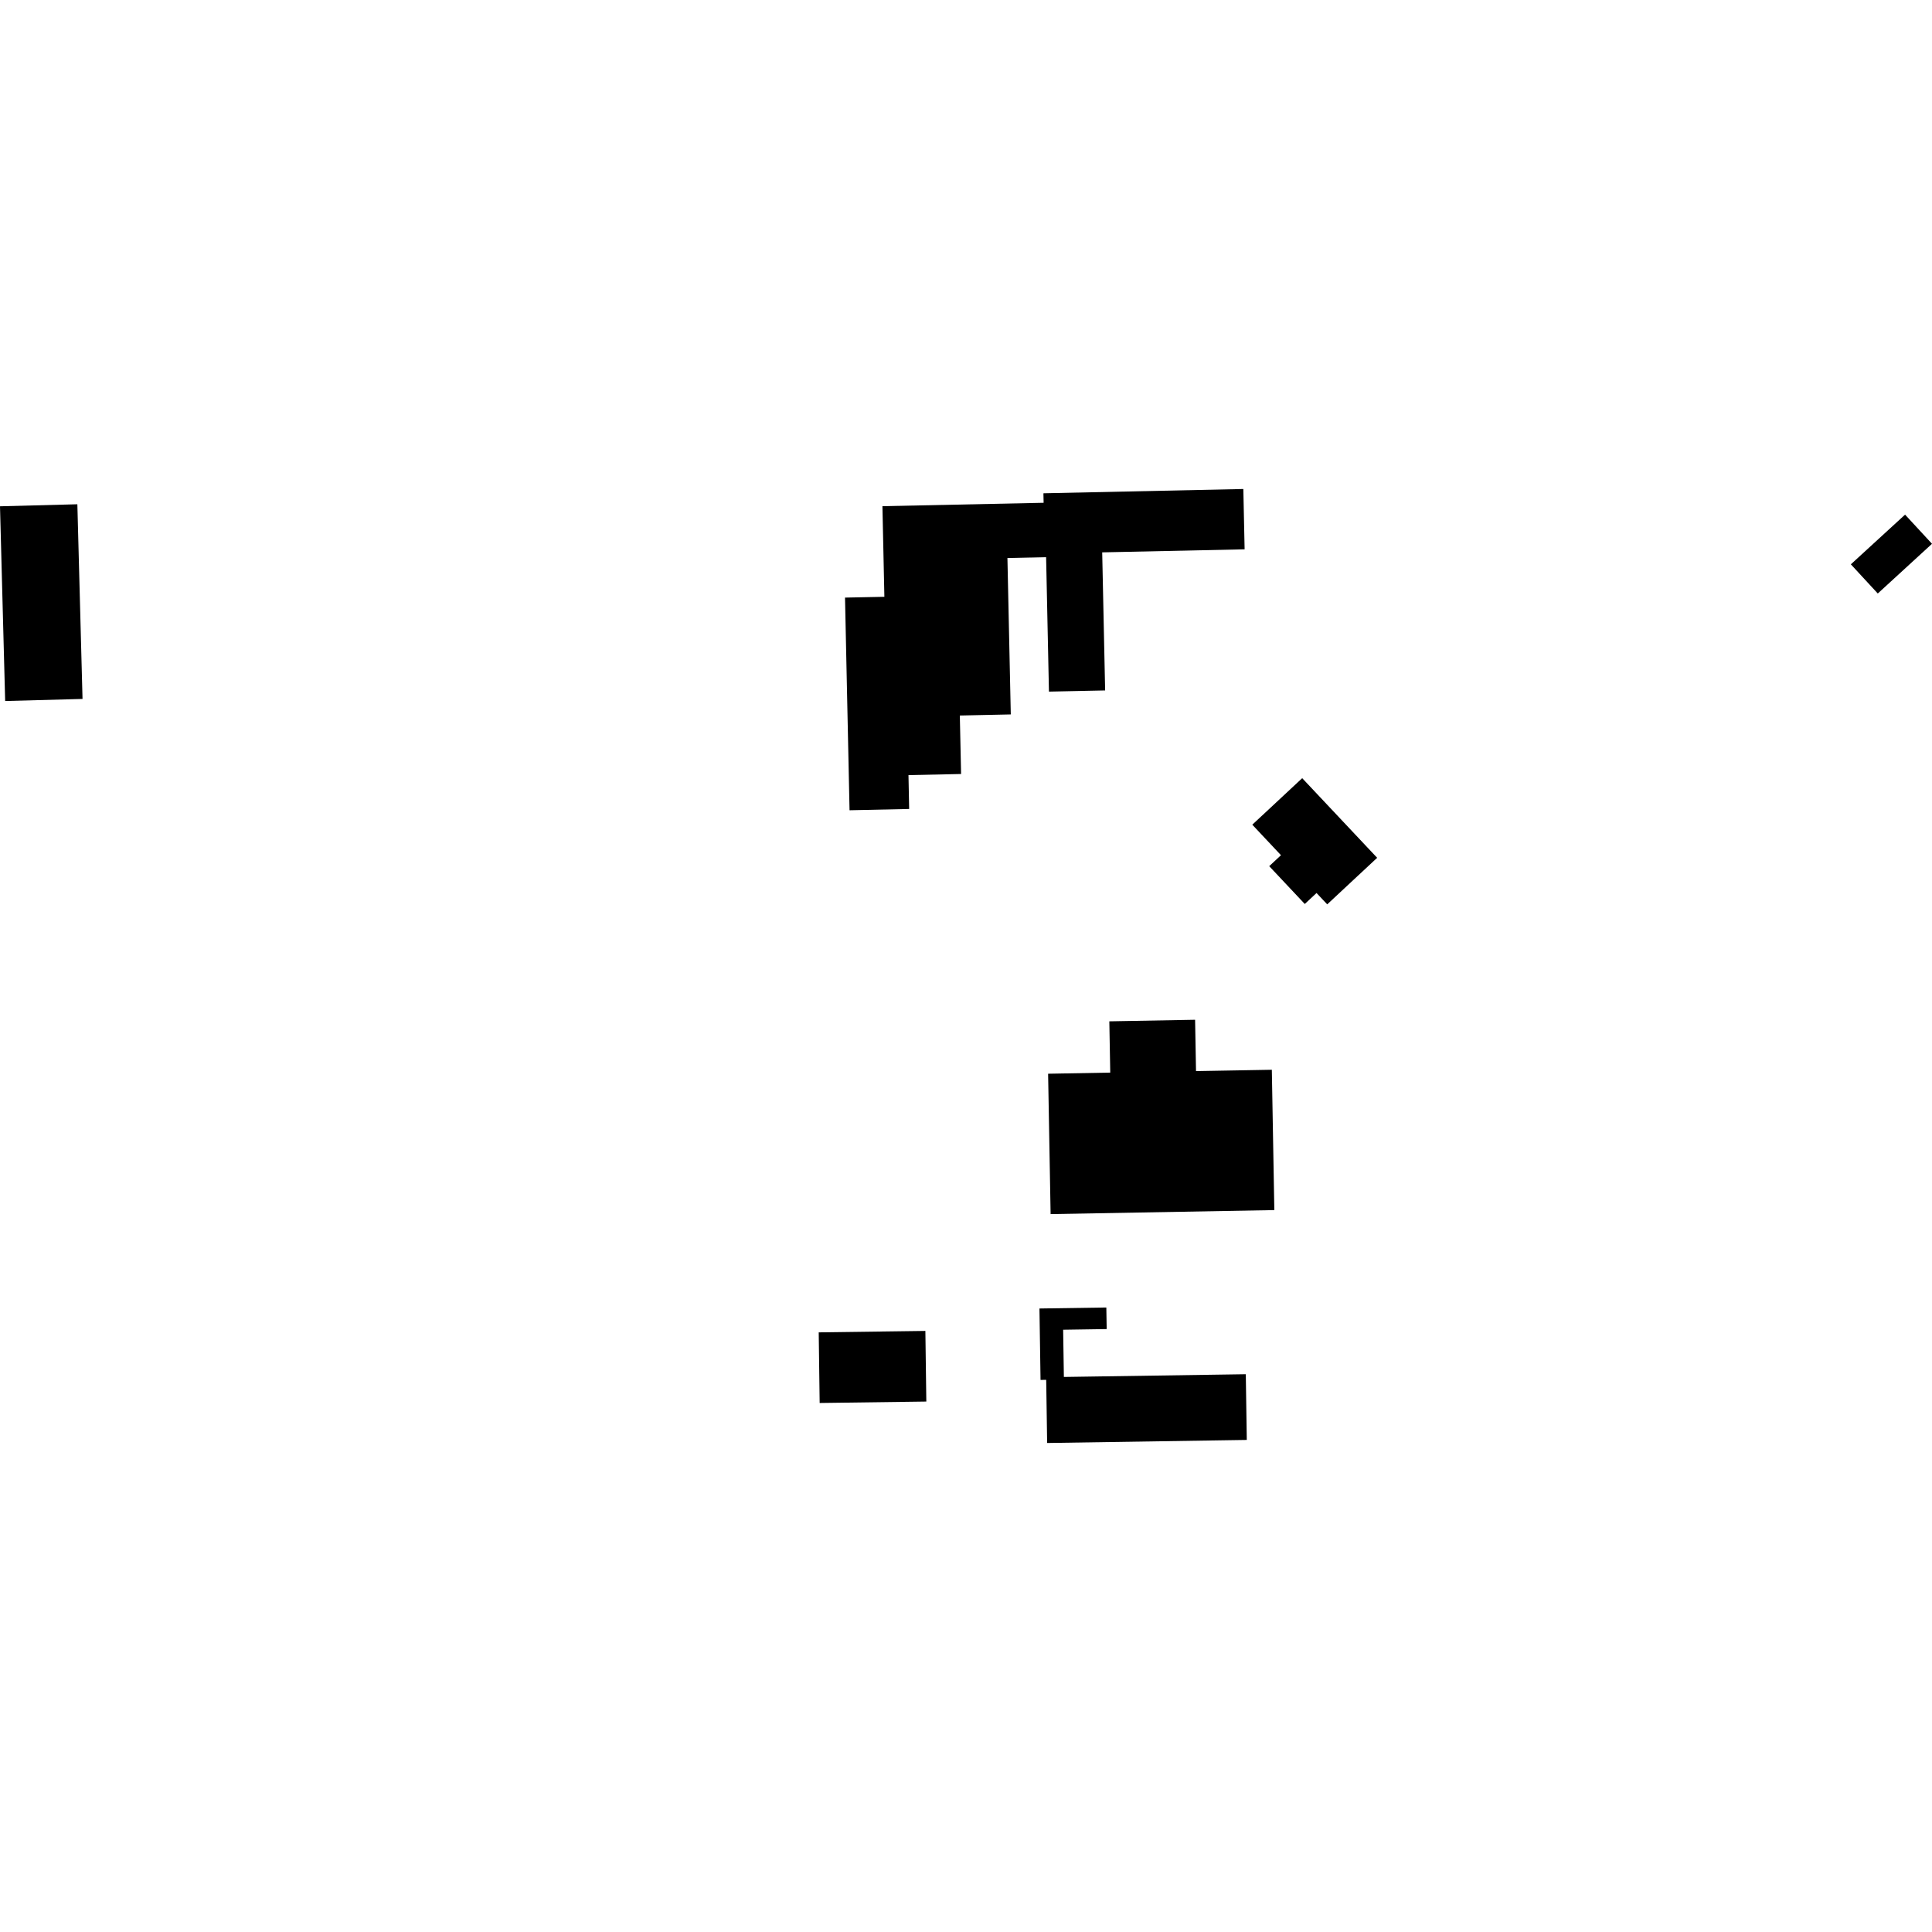 <?xml version="1.0" encoding="utf-8" standalone="no"?>
<!DOCTYPE svg PUBLIC "-//W3C//DTD SVG 1.1//EN"
  "http://www.w3.org/Graphics/SVG/1.1/DTD/svg11.dtd">
<!-- Created with matplotlib (https://matplotlib.org/) -->
<svg height="288pt" version="1.1" viewBox="0 0 288 288" width="288pt" xmlns="http://www.w3.org/2000/svg" xmlns:xlink="http://www.w3.org/1999/xlink">
 <defs>
  <style type="text/css">
*{stroke-linecap:butt;stroke-linejoin:round;}
  </style>
 </defs>
 <g id="figure_1">
  <g id="patch_1">
   <path d="M 0 288 
L 288 288 
L 288 0 
L 0 0 
z
" style="fill:none;opacity:0;"/>
  </g>
  <g id="axes_1">
   <g id="PatchCollection_1">
    <path clip-path="url(#p200ccbee72)" d="M 186.677 122.936 
L 194.118 116.001 
L 205.29 127.87 
L 197.848 134.812 
L 196.254 133.12 
L 194.501 134.754 
L 189.2 129.117 
L 190.953 127.484 
L 186.677 122.936 
"/>
    <path clip-path="url(#p200ccbee72)" d="M 156.613 180.985 
L 156.24 160.059 
L 165.503 159.892 
L 165.365 152.248 
L 178.151 152.016 
L 178.288 159.668 
L 189.59 159.468 
L 189.963 180.386 
L 156.613 180.985 
"/>
    <path clip-path="url(#p200ccbee72)" d="M 154.95 195.055 
L 164.919 194.907 
L 164.971 198.123 
L 158.481 198.222 
L 158.59 205.26 
L 185.709 204.854 
L 185.856 214.648 
L 156.096 215.105 
L 155.955 205.69 
L 155.112 205.703 
L 154.95 195.055 
"/>
    <path clip-path="url(#p200ccbee72)" d="M 122.186 209.141 
L 122.045 198.613 
L 137.944 198.399 
L 138.085 208.927 
L 122.186 209.141 
"/>
    <path clip-path="url(#p200ccbee72)" d="M 0 75.472 
L 11.532 75.17 
L 12.302 104.189 
L 0.77 104.499 
L 0 75.472 
"/>
    <path clip-path="url(#p200ccbee72)" d="M 131.542 75.456 
L 155.571 74.95 
L 155.541 73.534 
L 185.342 72.895 
L 185.533 81.886 
L 164.303 82.339 
L 164.741 102.923 
L 156.365 103.098 
L 155.942 83.059 
L 150.176 83.183 
L 150.677 106.499 
L 143.08 106.661 
L 143.267 115.379 
L 135.425 115.545 
L 135.527 120.593 
L 126.641 120.784 
L 125.965 89.083 
L 131.833 88.964 
L 131.542 75.456 
"/>
    <path clip-path="url(#p200ccbee72)" d="M 275.903 84.123 
L 283.985 76.716 
L 288 81.063 
L 279.918 88.471 
L 275.903 84.123 
"/>
   </g>
  </g>
 </g>
 <defs>
  <clipPath id="p200ccbee72">
   <rect height="142.209" width="288" x="0" y="72.895"/>
  </clipPath>
 </defs>
</svg>
